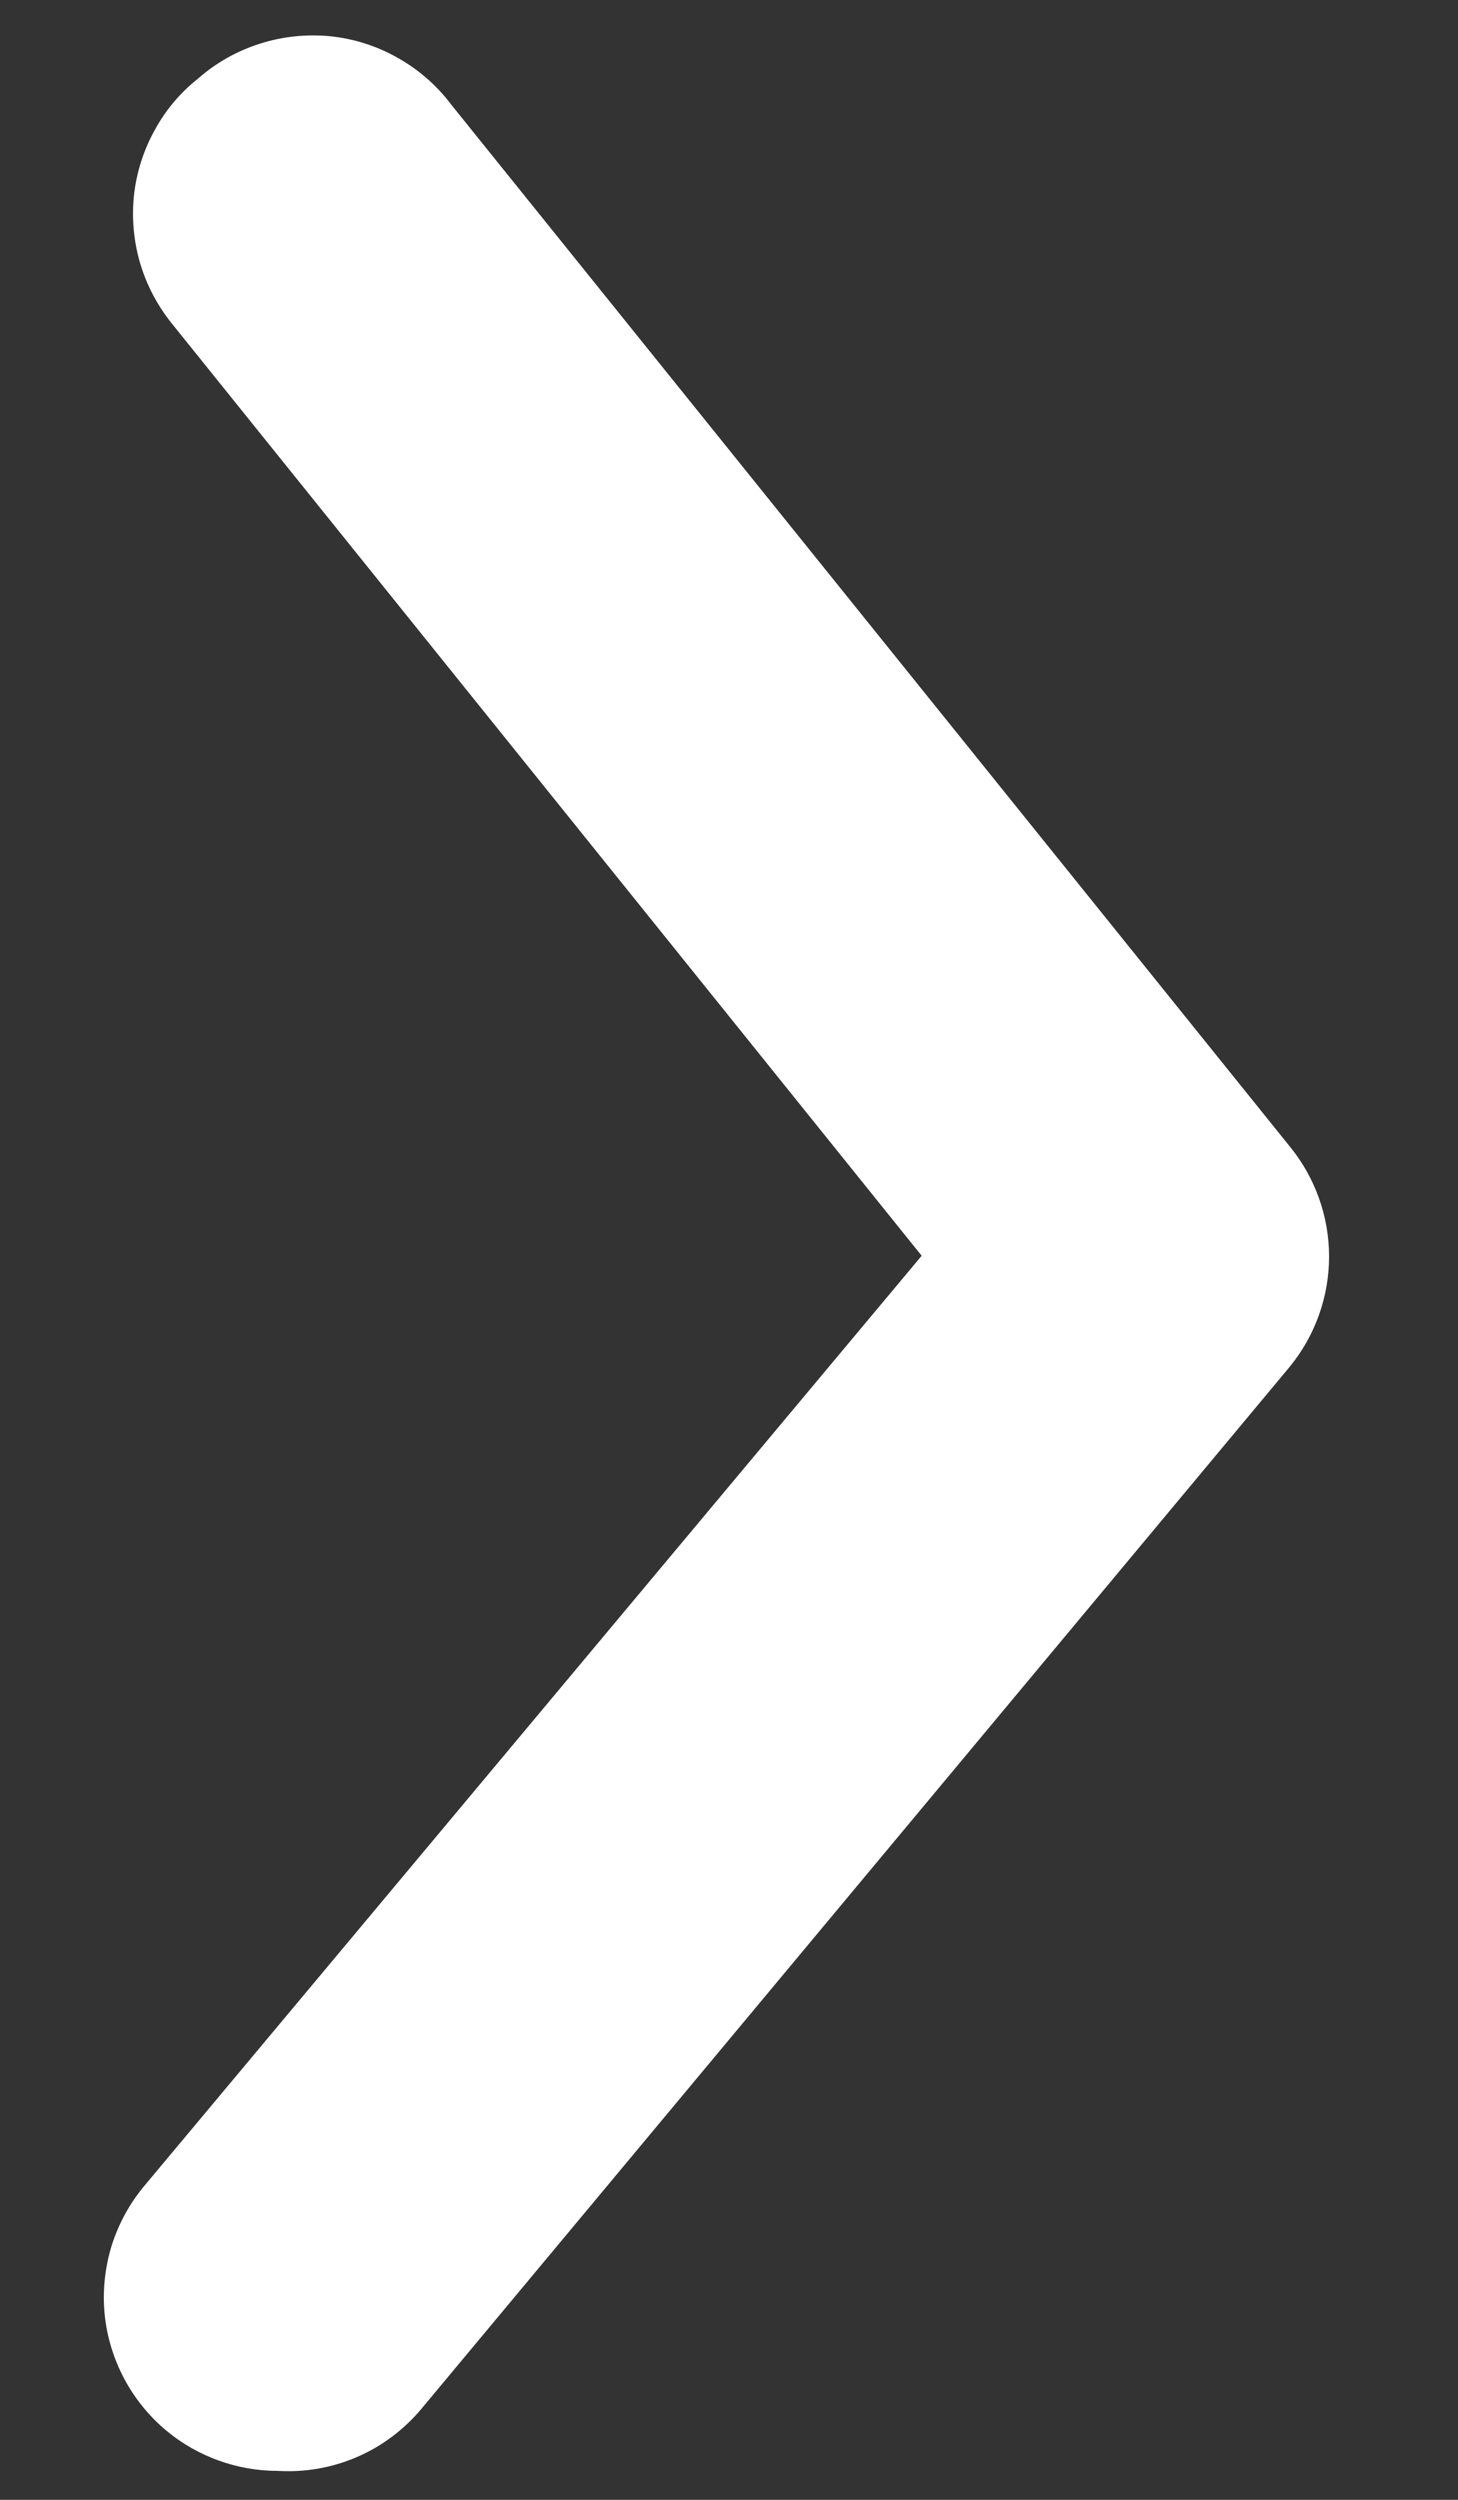 <svg width="7" height="12" viewBox="0 0 7 12" fill="none" xmlns="http://www.w3.org/2000/svg">
<rect x="0" y="0" width="7" height="12" fill="#333333" stroke="none"/>
<path d="M1.333 11.861C1.139 11.861 0.95 11.793 0.8 11.669C0.716 11.599 0.646 11.513 0.595 11.416C0.544 11.319 0.512 11.213 0.502 11.104C0.492 10.995 0.504 10.885 0.536 10.78C0.569 10.676 0.621 10.579 0.692 10.494L4.425 6.028L0.825 1.553C0.756 1.467 0.704 1.369 0.673 1.264C0.642 1.159 0.632 1.048 0.643 0.939C0.655 0.83 0.688 0.724 0.741 0.628C0.793 0.531 0.864 0.446 0.95 0.378C1.036 0.302 1.137 0.245 1.247 0.21C1.356 0.175 1.471 0.163 1.586 0.174C1.7 0.186 1.81 0.221 1.91 0.278C2.01 0.334 2.098 0.411 2.167 0.503L6.192 5.503C6.314 5.652 6.381 5.839 6.381 6.032C6.381 6.225 6.314 6.412 6.192 6.561L2.025 11.561C1.941 11.662 1.835 11.742 1.715 11.794C1.595 11.846 1.464 11.869 1.333 11.861Z" fill="white"/>
</svg>
